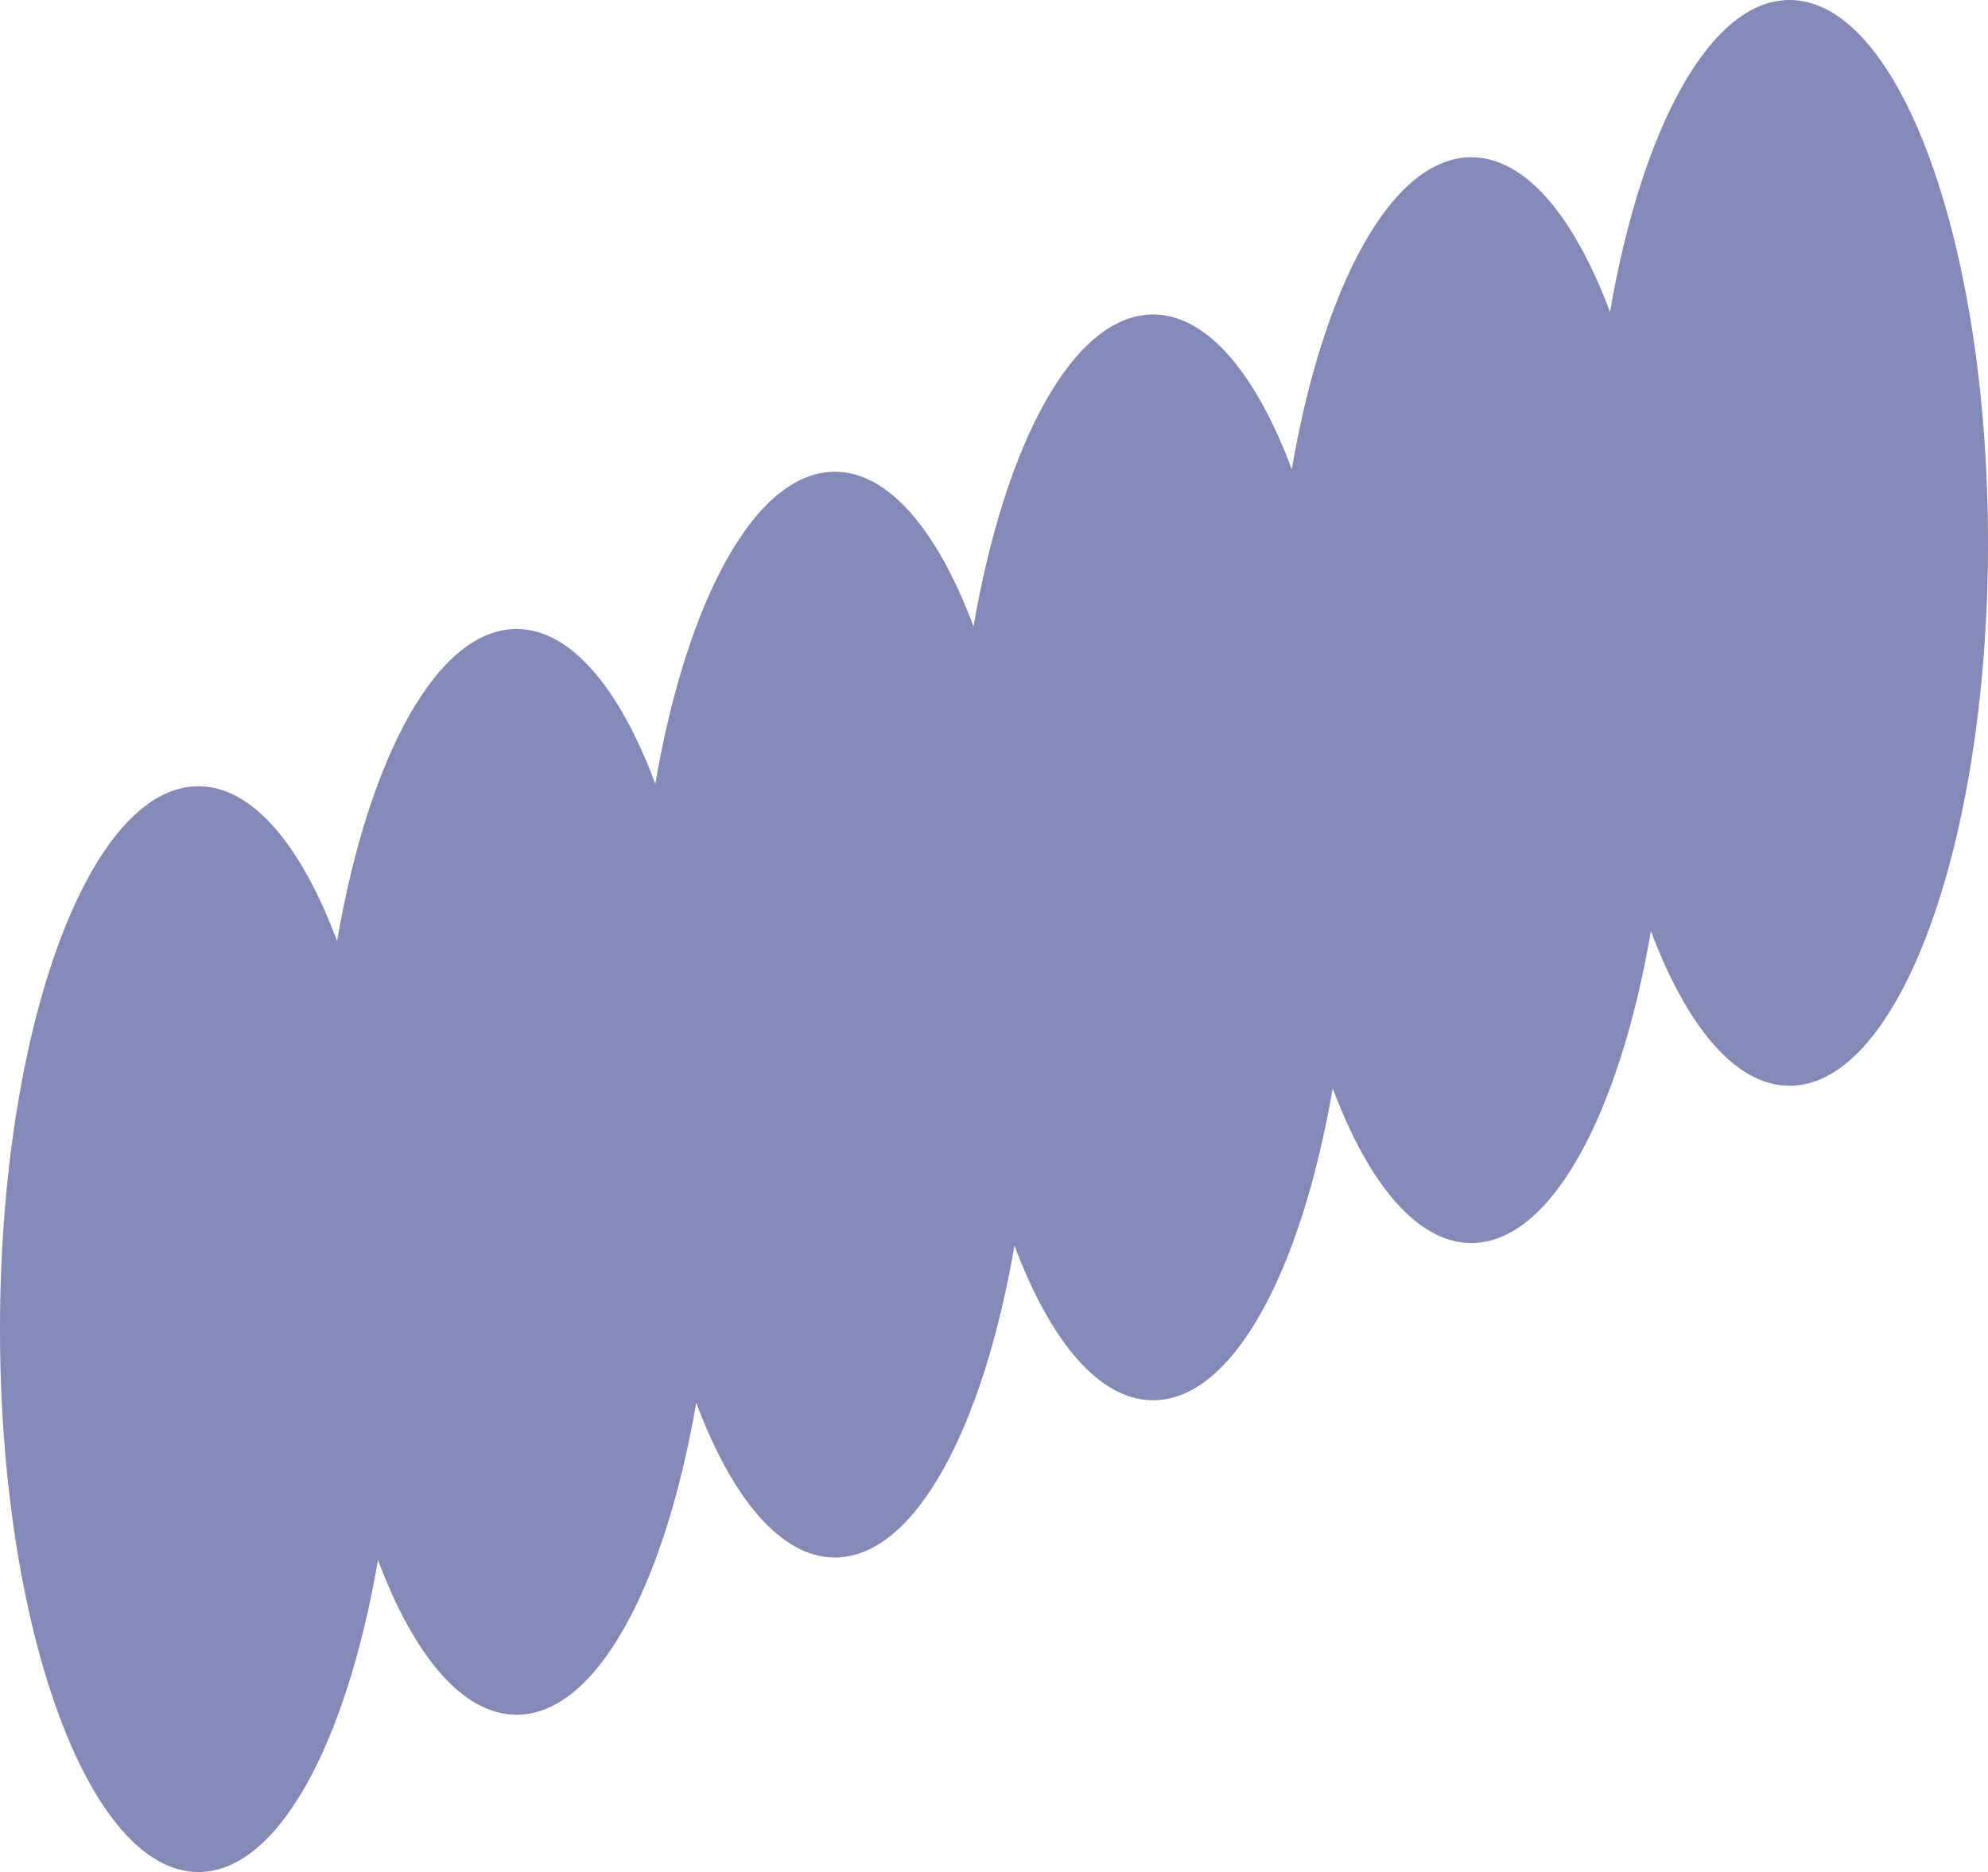 <svg width="274" height="258" viewBox="0 0 274 258" fill="none" xmlns="http://www.w3.org/2000/svg">
<path d="M246.654 0C235.719 0 226.277 17.581 221.903 42.998C216.971 29.808 210.229 21.672 202.793 21.672C191.857 21.672 182.415 39.253 178.041 64.669C173.109 51.48 166.367 43.343 158.931 43.343C147.996 43.343 138.554 60.924 134.179 86.341C129.247 73.151 122.505 65.015 115.069 65.015C104.134 65.015 94.692 82.596 90.318 108.013C85.386 94.823 78.643 86.687 71.207 86.687C60.272 86.687 50.83 104.268 46.456 129.684C41.524 116.495 34.782 108.358 27.346 108.358C12.248 108.358 0 141.851 0 183.179C0 224.507 12.248 258 27.346 258C38.281 258 47.723 240.419 52.097 215.003C57.029 228.192 63.772 236.328 71.207 236.328C82.143 236.328 91.585 218.747 95.959 193.331C100.891 206.52 107.633 214.657 115.069 214.657C126.004 214.657 135.446 197.076 139.821 171.659C144.753 184.849 151.495 192.985 158.931 192.985C169.866 192.985 179.308 175.404 183.682 149.987C188.614 163.177 195.357 171.313 202.793 171.313C213.728 171.313 223.17 153.732 227.544 128.316C232.476 141.505 239.218 149.642 246.654 149.642C261.753 149.642 274 116.149 274 74.821C274 33.493 261.768 0 246.654 0Z" fill="#262D7D" fill-opacity="0.56"/>
</svg>
